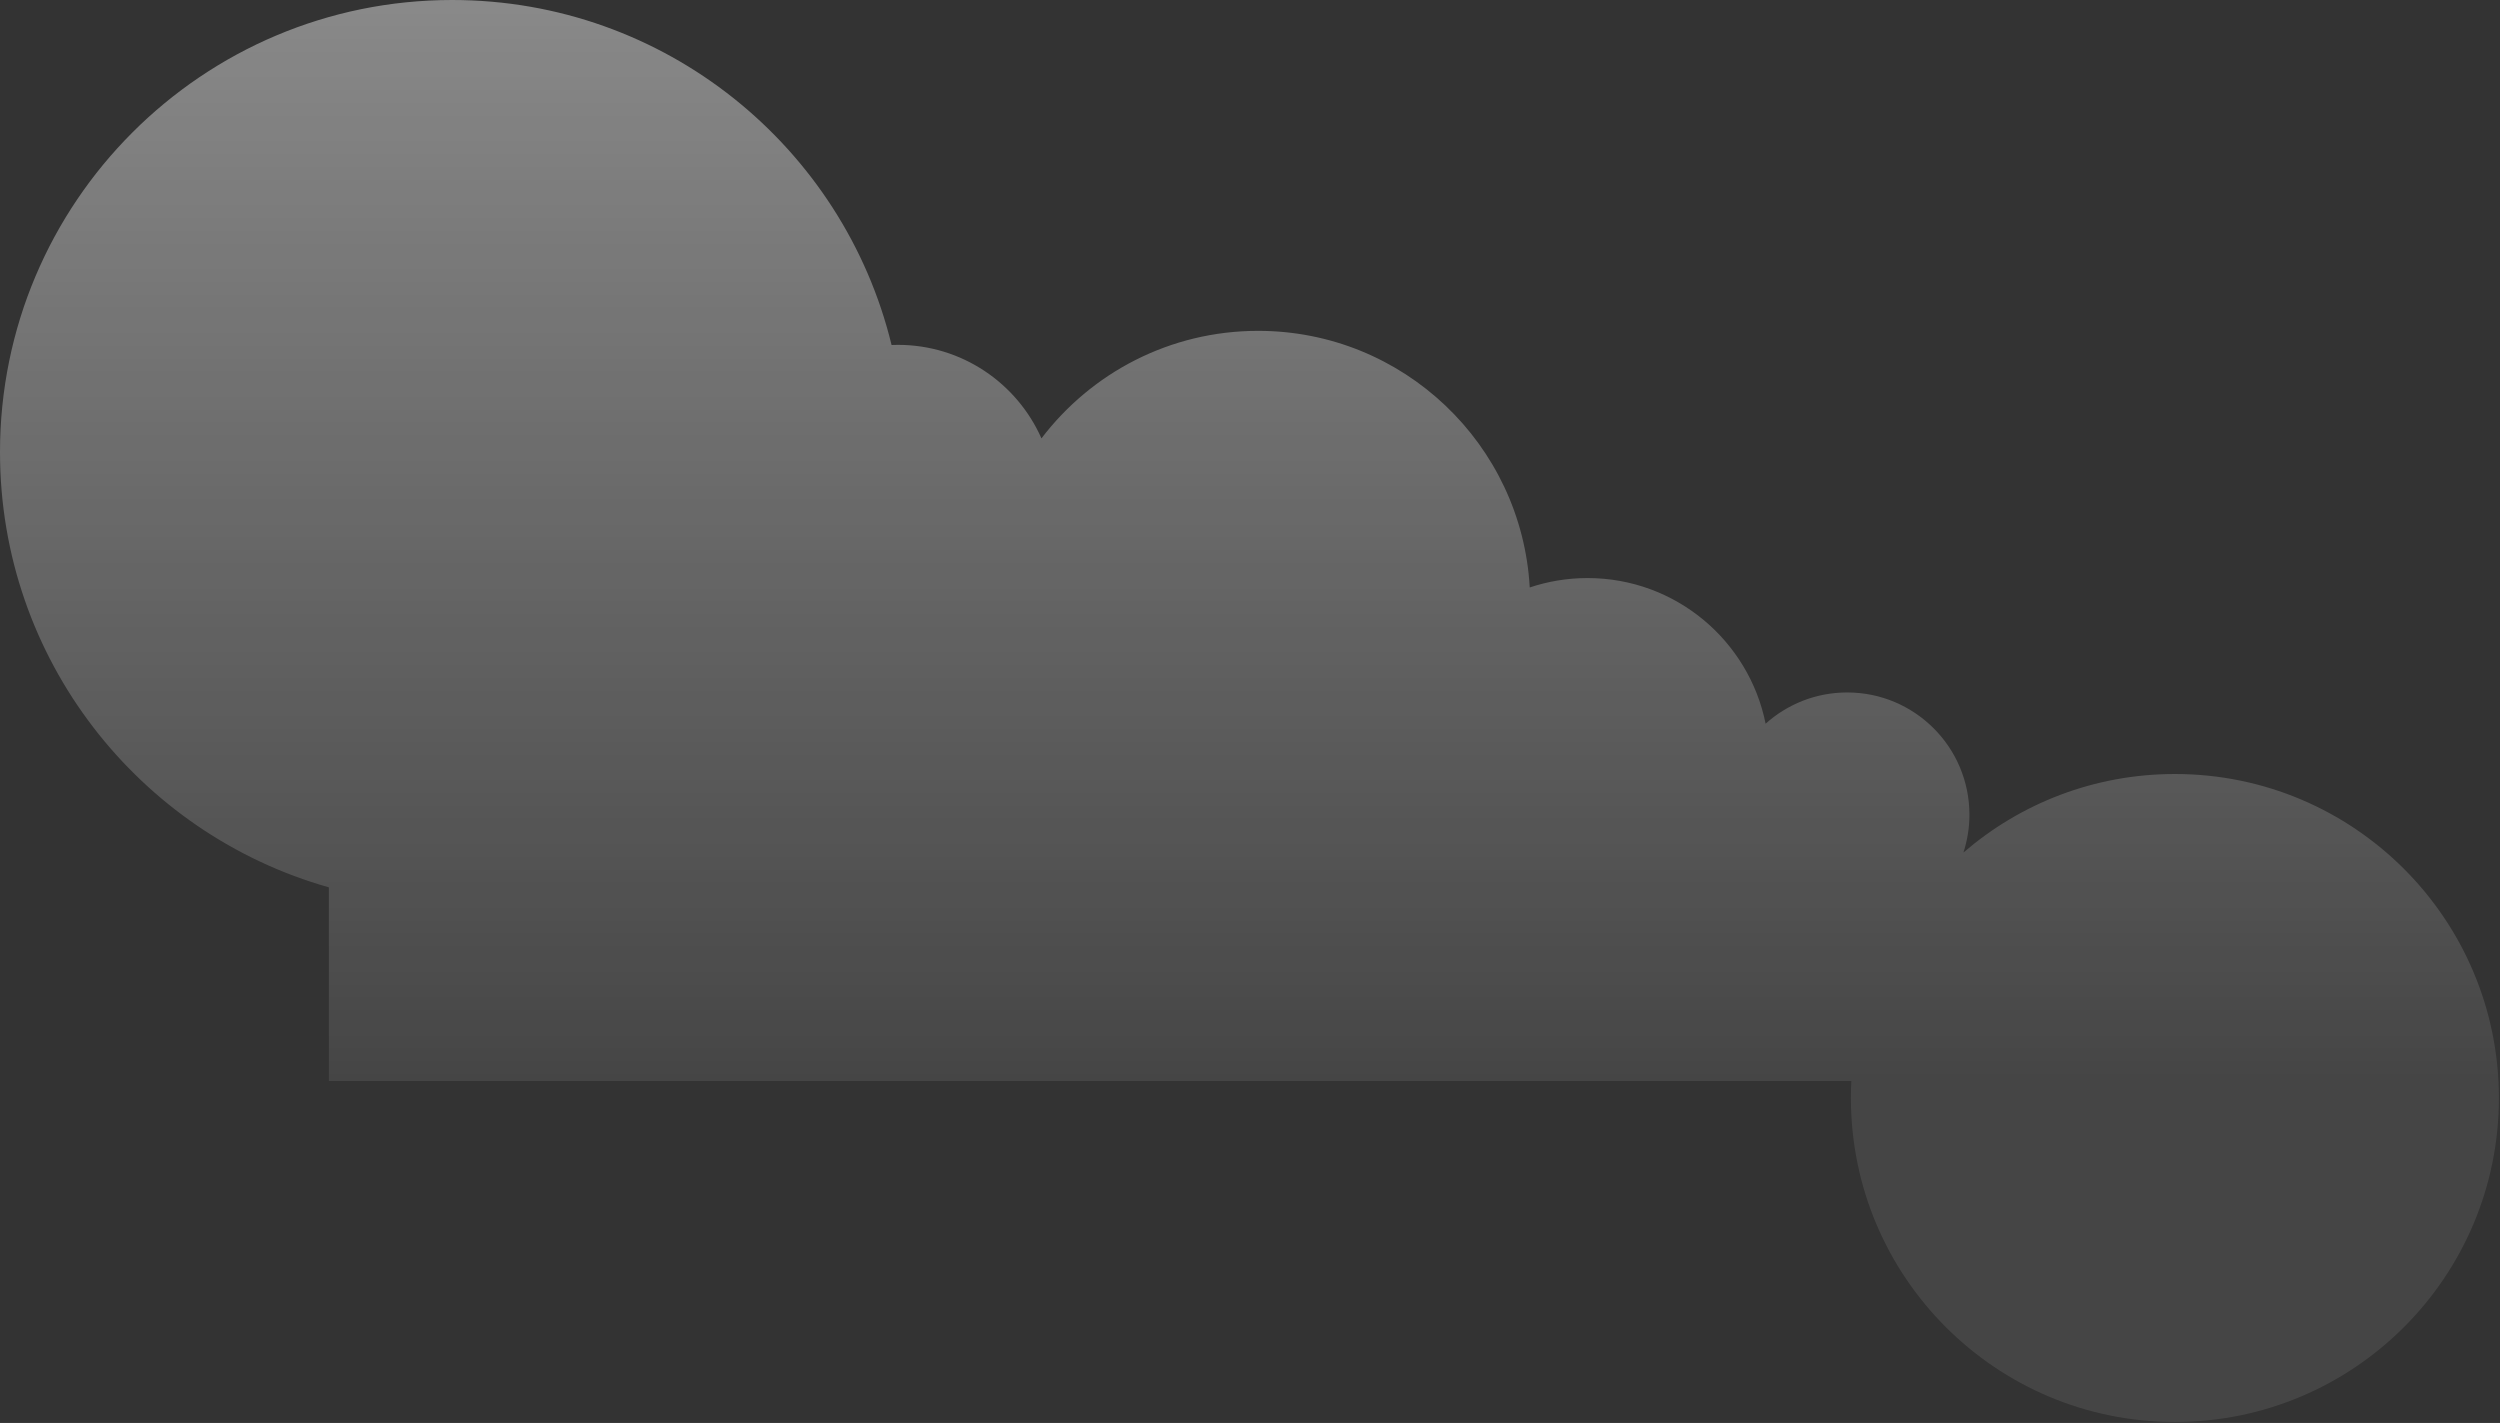 <?xml version="1.0" encoding="utf-8"?>
<svg xmlns="http://www.w3.org/2000/svg" fill="none" height="100%" overflow="visible" preserveAspectRatio="none" style="display: block;" viewBox="0 0 318 181" width="100%">
<rect x="0" y="0" width="318" height="181" fill="#333333" stroke="none"/>
<path d="M57.517 0C84.585 0 107.286 18.699 113.408 43.884C113.674 43.873 113.941 43.866 114.209 43.866C122.363 43.866 129.374 48.756 132.473 55.763C138.793 47.451 148.787 42.084 160.034 42.084C178.487 42.084 193.564 56.527 194.582 74.725C196.892 73.949 199.366 73.529 201.938 73.529C213.129 73.529 222.46 81.487 224.586 92.052C227.338 89.583 230.976 88.081 234.964 88.081C243.55 88.081 250.51 95.042 250.51 103.628C250.51 105.309 250.242 106.927 249.748 108.443C256.967 102.218 266.367 98.453 276.647 98.453C299.408 98.453 317.858 116.904 317.858 139.664C317.858 162.424 299.408 180.875 276.647 180.875C253.887 180.875 235.437 162.424 235.437 139.664C235.437 138.939 235.456 138.219 235.493 137.503H41.832V112.869C17.69 106.042 0 83.846 0 57.518C0 25.752 25.751 0 57.517 0Z" fill="url(#paint0_linear_0_295)" id="Union" opacity="0.9"/>
<defs>
<linearGradient gradientUnits="userSpaceOnUse" id="paint0_linear_0_295" x1="181.828" x2="181.828" y1="-48.967" y2="137.503">
<stop offset="0.2" stop-color="white" stop-opacity="0.5"/>
<stop offset="1" stop-color="white" stop-opacity="0.1"/>
</linearGradient>
</defs>
</svg>